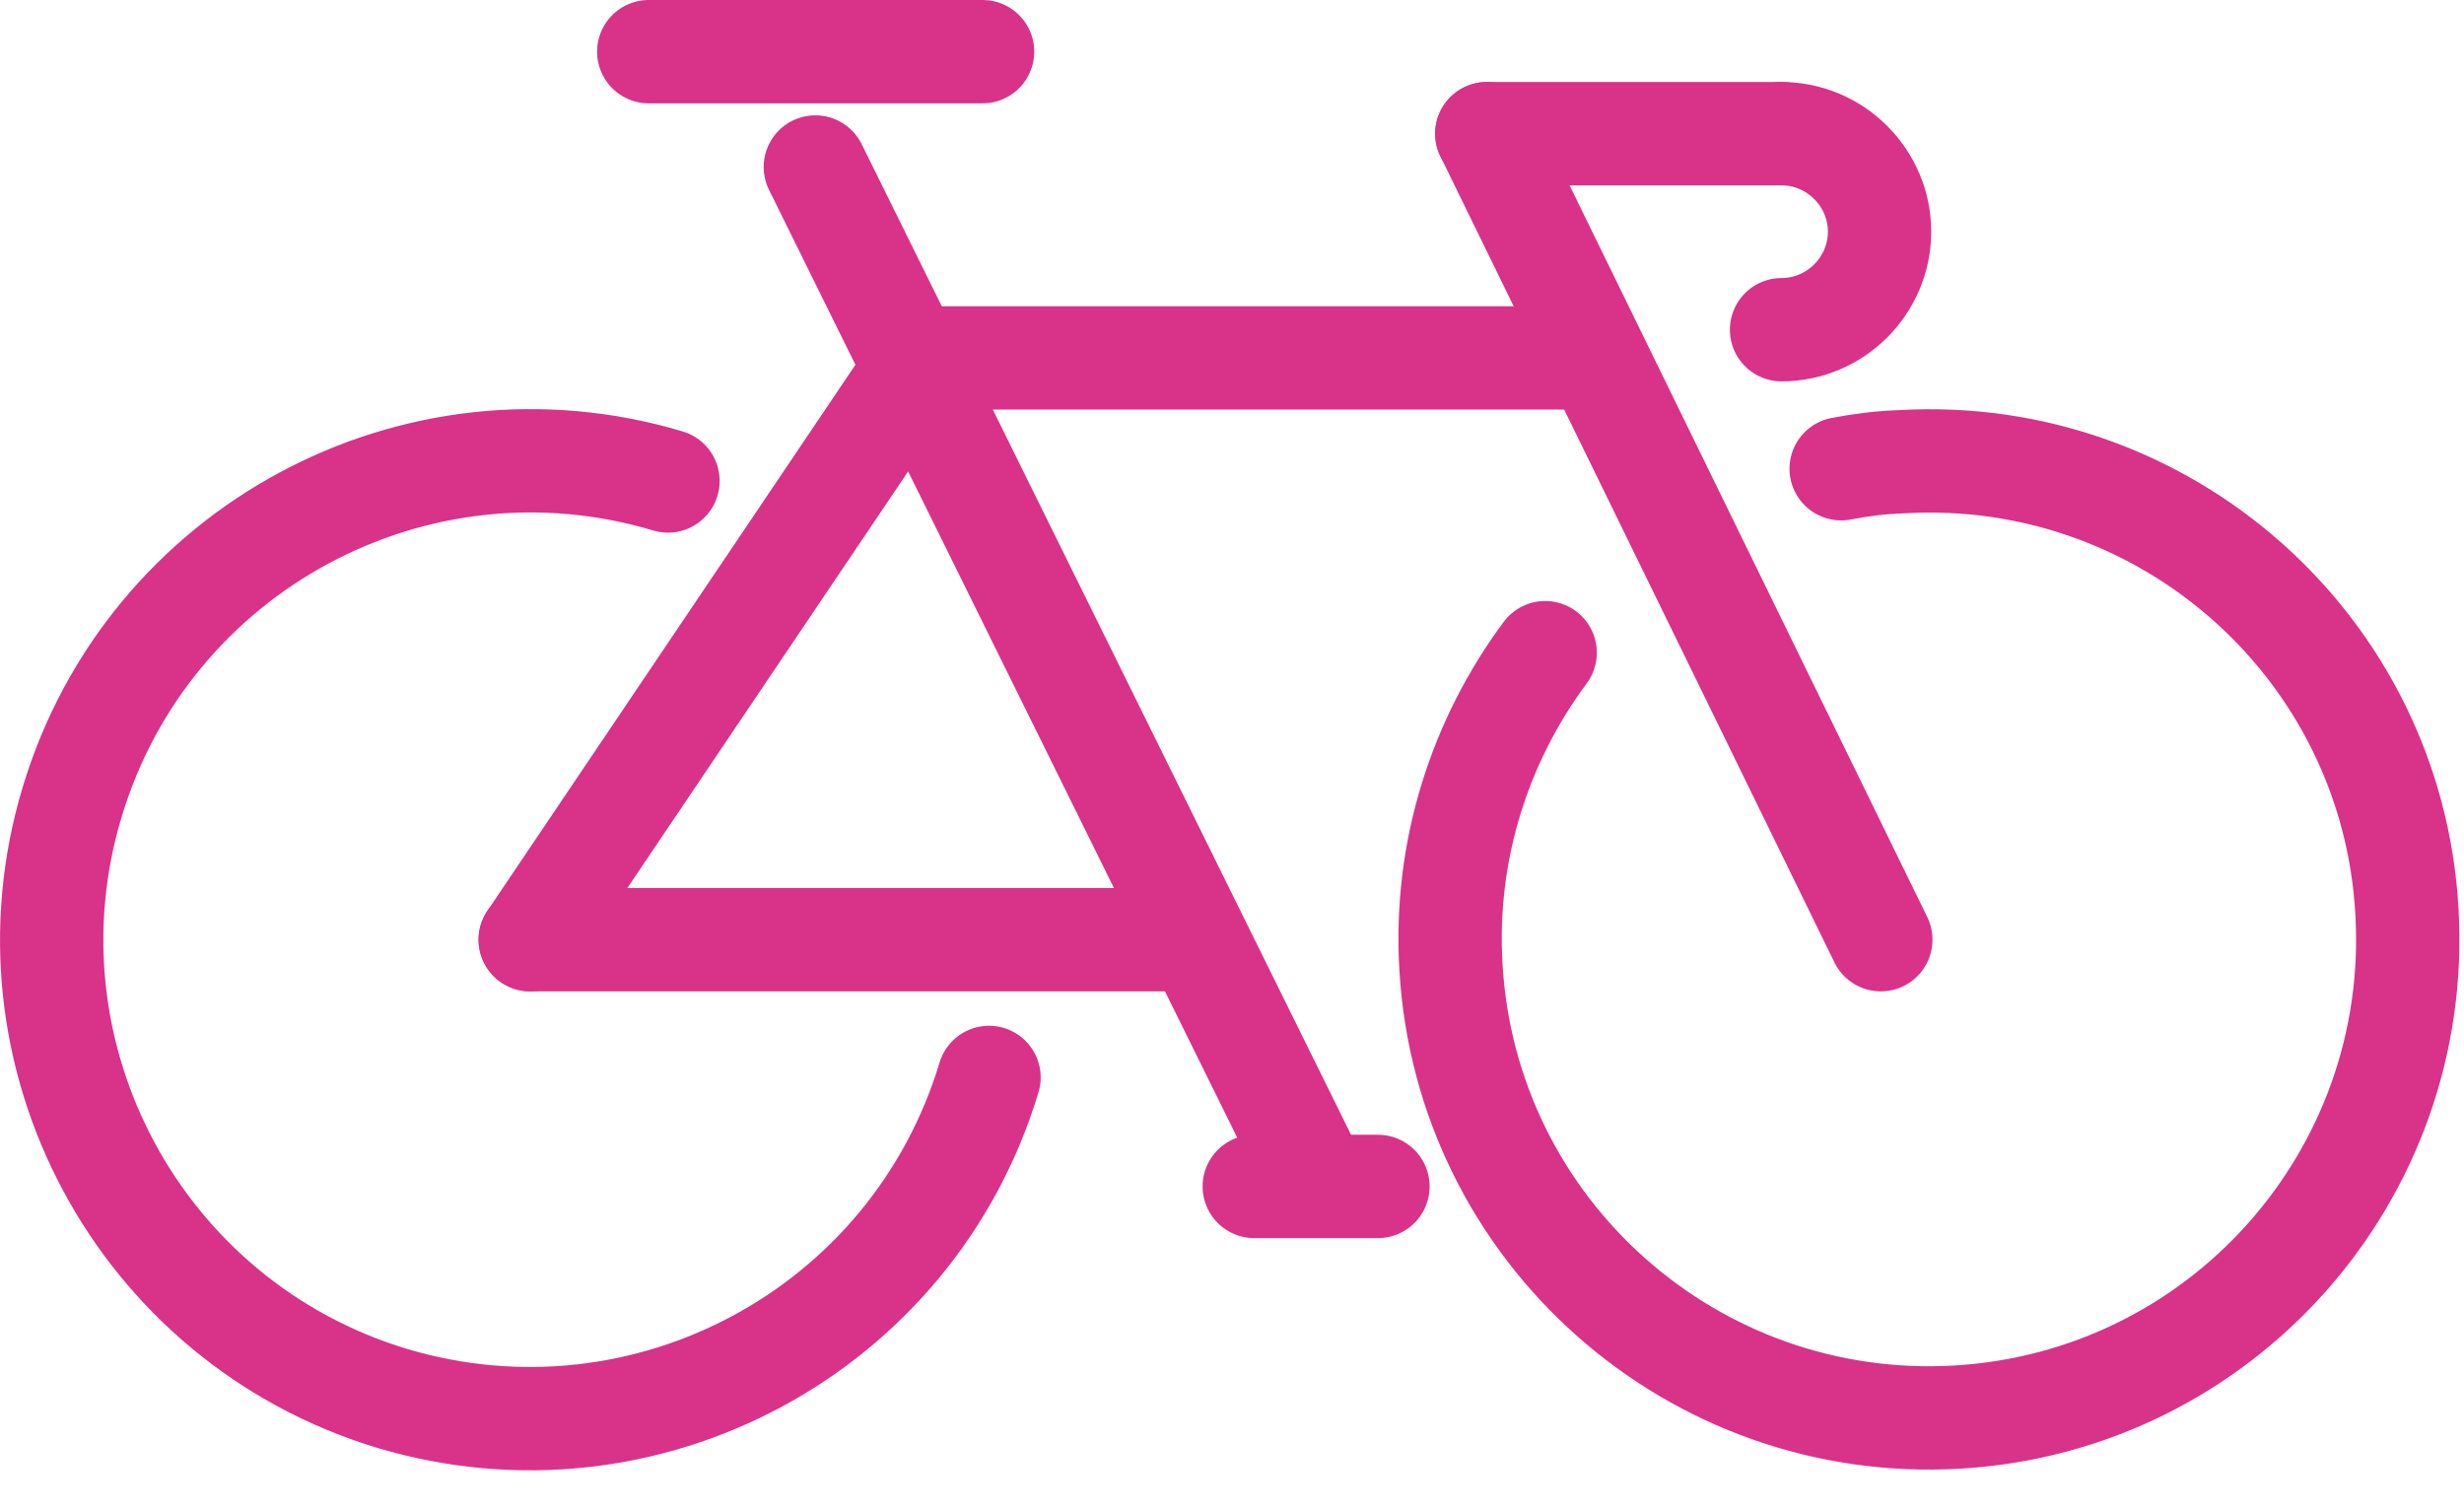 <svg width="31" height="19" viewBox="0 0 31 19" fill="none" xmlns="http://www.w3.org/2000/svg">
<path d="M12.443 13.555C11.483 16.739 8.13 18.545 4.938 17.594C1.754 16.635 -0.052 13.273 0.908 10.089C1.867 6.905 5.22 5.099 8.404 6.051" stroke="#D93289" stroke-width="1.3" stroke-linecap="round" stroke-linejoin="round"/>
<path d="M23.164 5.897C23.414 5.849 23.664 5.817 23.922 5.809C27.243 5.615 30.096 8.146 30.282 11.467C30.475 14.789 27.944 17.634 24.623 17.828C21.302 18.021 18.448 15.49 18.255 12.169C18.166 10.694 18.626 9.307 19.44 8.211" stroke="#D93289" stroke-width="1.3" stroke-linecap="round" stroke-linejoin="round"/>
<path d="M6.671 11.822L11.604 4.503" stroke="#D93289" stroke-width="1.3" stroke-linecap="round" stroke-linejoin="round"/>
<path d="M16.554 14.845L10.258 2.101" stroke="#D93289" stroke-width="1.3" stroke-linecap="round" stroke-linejoin="round"/>
<path d="M23.663 11.822L18.706 1.682" stroke="#D93289" stroke-width="1.3" stroke-linecap="round" stroke-linejoin="round"/>
<path d="M6.671 11.822H15.014" stroke="#D93289" stroke-width="1.3" stroke-linecap="round" stroke-linejoin="round"/>
<path d="M11.604 4.503H19.939" stroke="#D93289" stroke-width="1.3" stroke-linecap="round" stroke-linejoin="round"/>
<path d="M8.162 0.65H12.362" stroke="#D93289" stroke-width="1.3" stroke-linecap="round" stroke-linejoin="round"/>
<path d="M15.78 14.926H17.336" stroke="#D93289" stroke-width="1.3" stroke-linecap="round" stroke-linejoin="round"/>
<path d="M18.706 1.682H22.414" stroke="#D93289" stroke-width="1.3" stroke-linecap="round" stroke-linejoin="round"/>
<path d="M22.414 1.682C23.091 1.682 23.647 2.238 23.647 2.915C23.647 3.592 23.091 4.148 22.414 4.148" stroke="#D93289" stroke-width="1.3" stroke-linecap="round" stroke-linejoin="round"/>
</svg>
